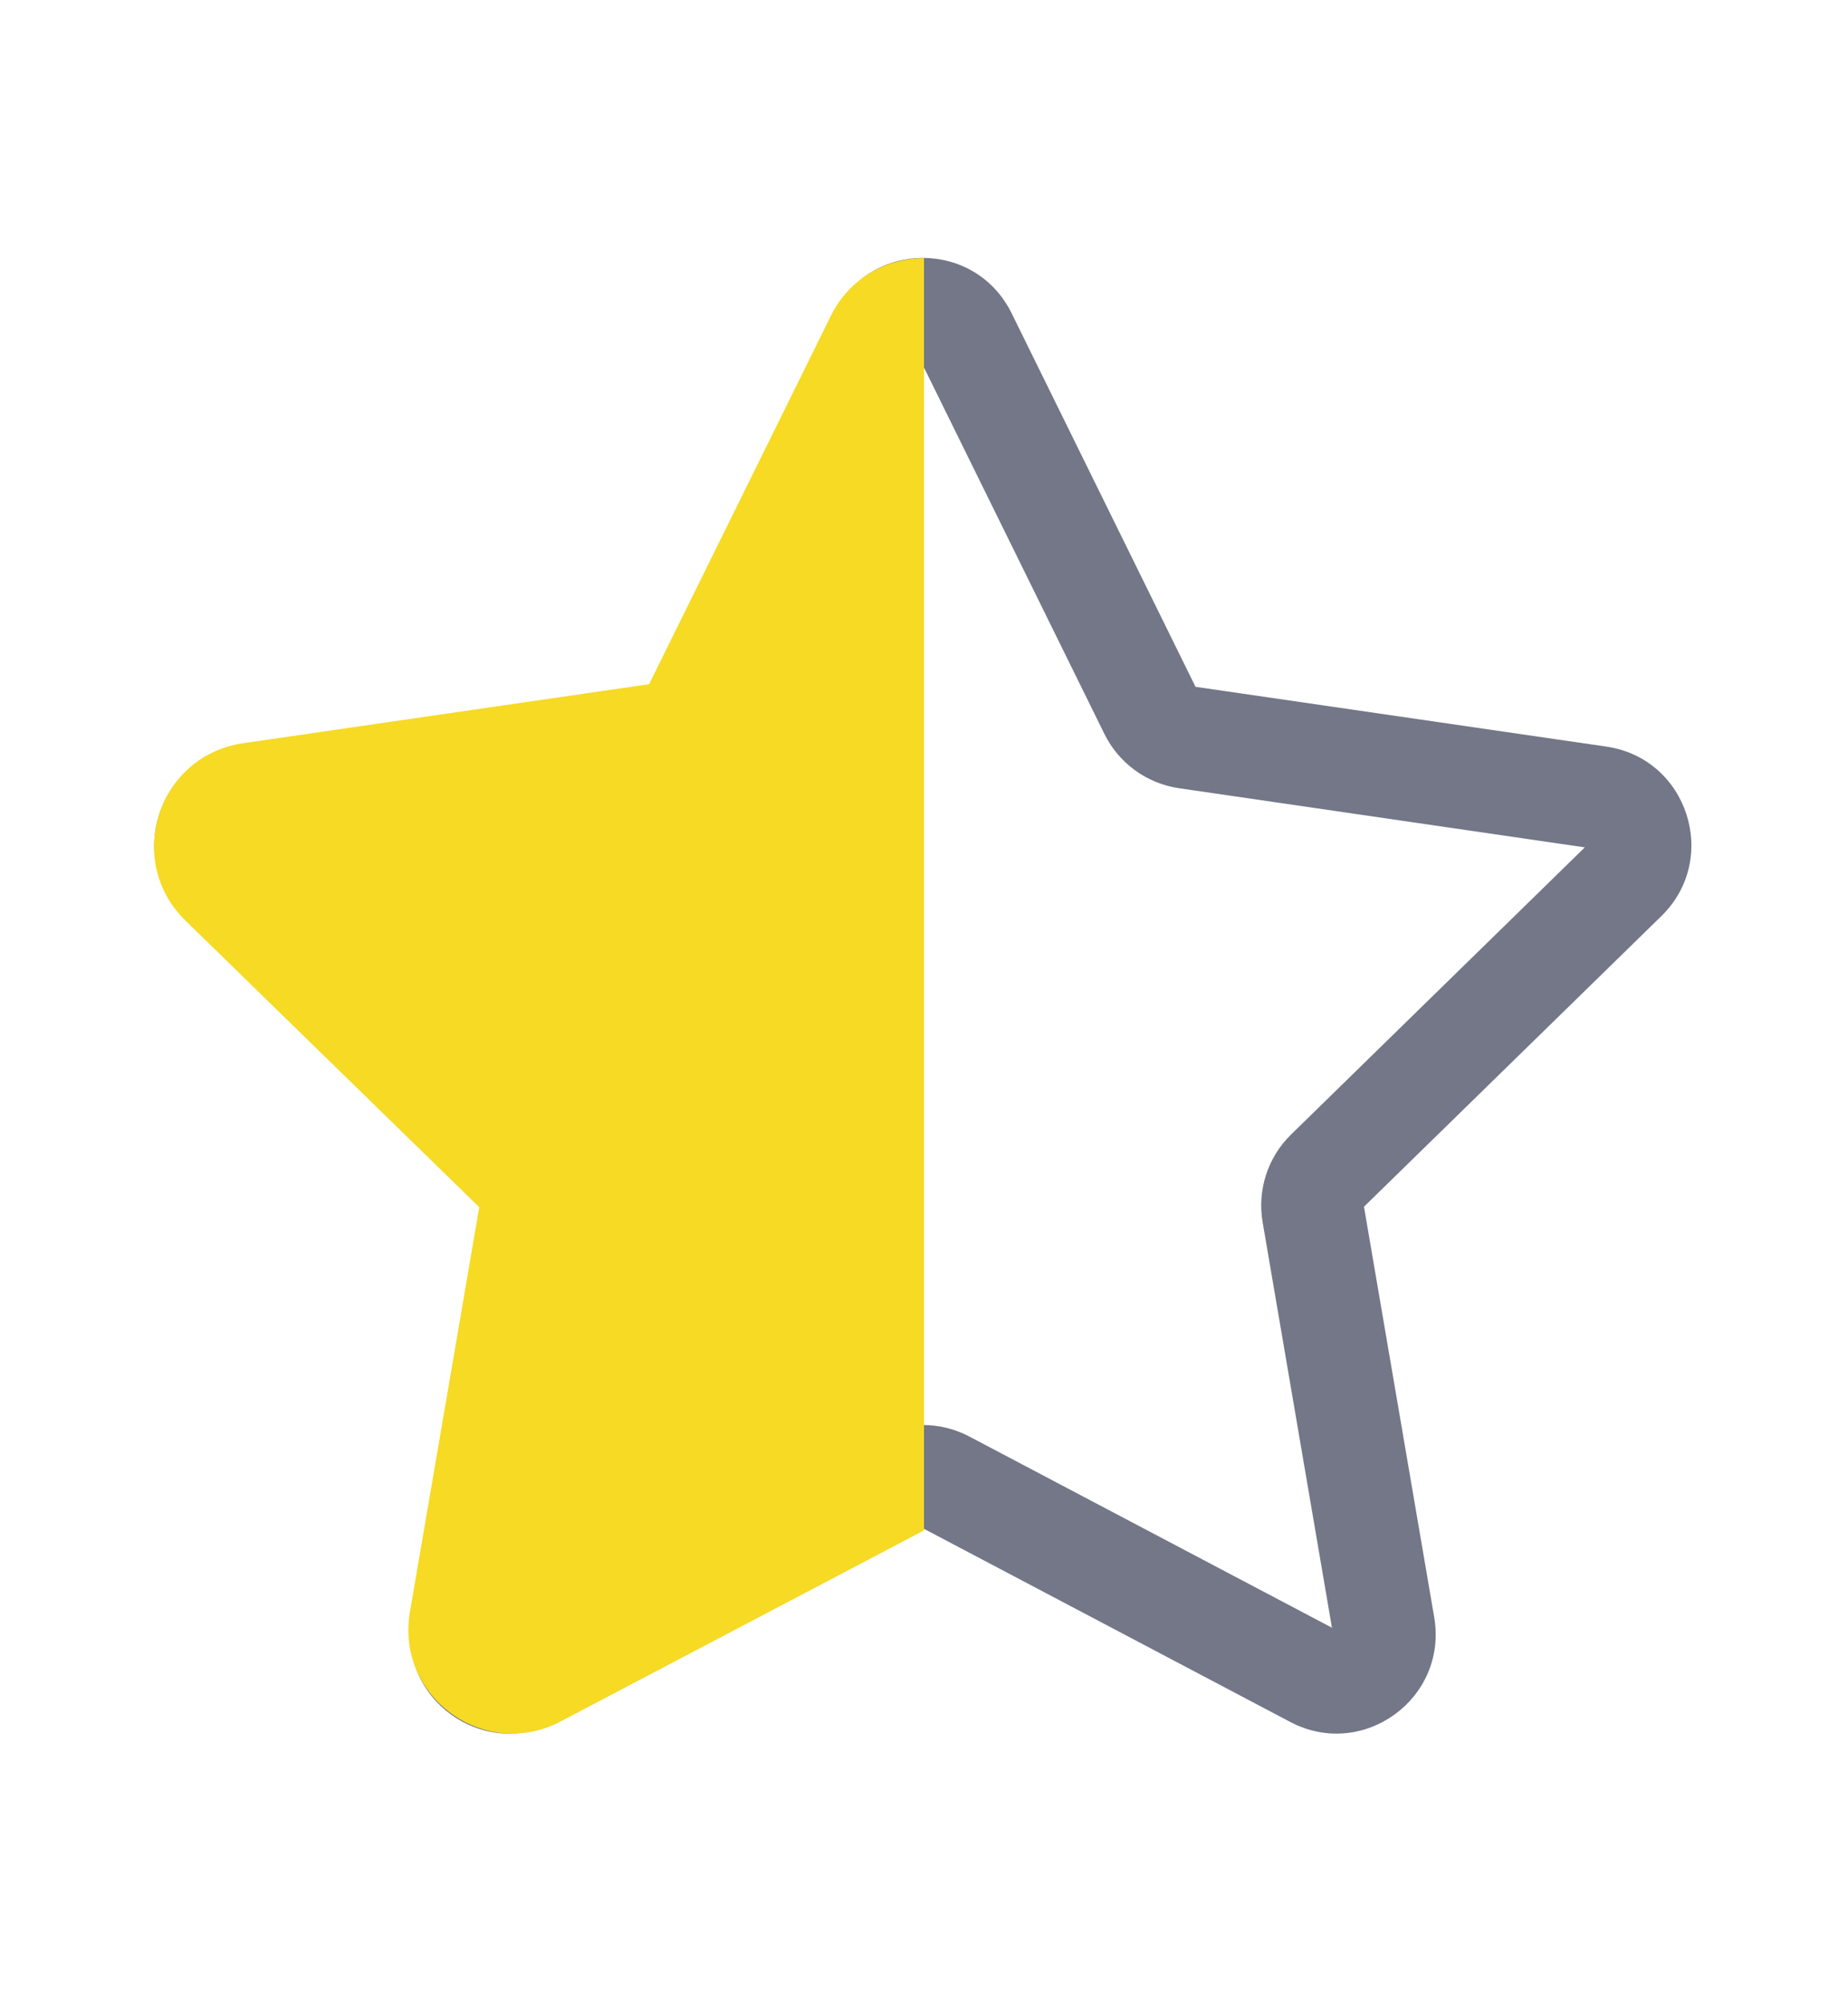 <svg width="12" height="13" viewBox="0 0 12 13" fill="none" xmlns="http://www.w3.org/2000/svg">
<path d="M5.416 2.033C5.652 1.554 6.333 1.554 6.569 2.033L7.763 4.457L10.431 4.845C10.959 4.922 11.17 5.572 10.788 5.945L8.857 7.831L9.313 10.495C9.403 11.022 8.851 11.423 8.379 11.175L5.992 9.917L3.605 11.175C3.133 11.423 2.582 11.022 2.672 10.495L3.128 7.831L1.197 5.945C0.815 5.572 1.026 4.922 1.553 4.845L4.222 4.457L5.416 2.033ZM5.992 2.369L4.814 4.762C4.72 4.953 4.539 5.084 4.329 5.115L1.693 5.499L3.601 7.362C3.752 7.51 3.822 7.723 3.786 7.932L3.335 10.563L5.693 9.321C5.88 9.223 6.104 9.223 6.292 9.321L8.649 10.563L8.199 7.932C8.163 7.723 8.232 7.51 8.384 7.362L10.291 5.499L7.655 5.115C7.446 5.084 7.265 4.953 7.171 4.762L5.992 2.369Z" fill="#737787"/>
<g clip-path="url(#clip0_1_17403)">
<path d="M5.394 2.052C5.641 1.55 6.357 1.55 6.604 2.052L7.784 4.44L10.42 4.823C10.973 4.904 11.194 5.584 10.794 5.975L8.886 7.834L9.337 10.46C9.431 11.011 8.852 11.432 8.357 11.171L5.999 9.932L3.641 11.171C3.146 11.432 2.567 11.011 2.662 10.46L3.112 7.834L1.205 5.975C0.804 5.584 1.025 4.904 1.579 4.823L4.215 4.44L5.394 2.052Z" fill="#F6DA24"/>
</g>
<defs>
<clipPath id="clip0_1_17403">
<rect width="6" height="12" fill="white" transform="translate(0 0.5)"/>
</clipPath>
</defs>
</svg>
